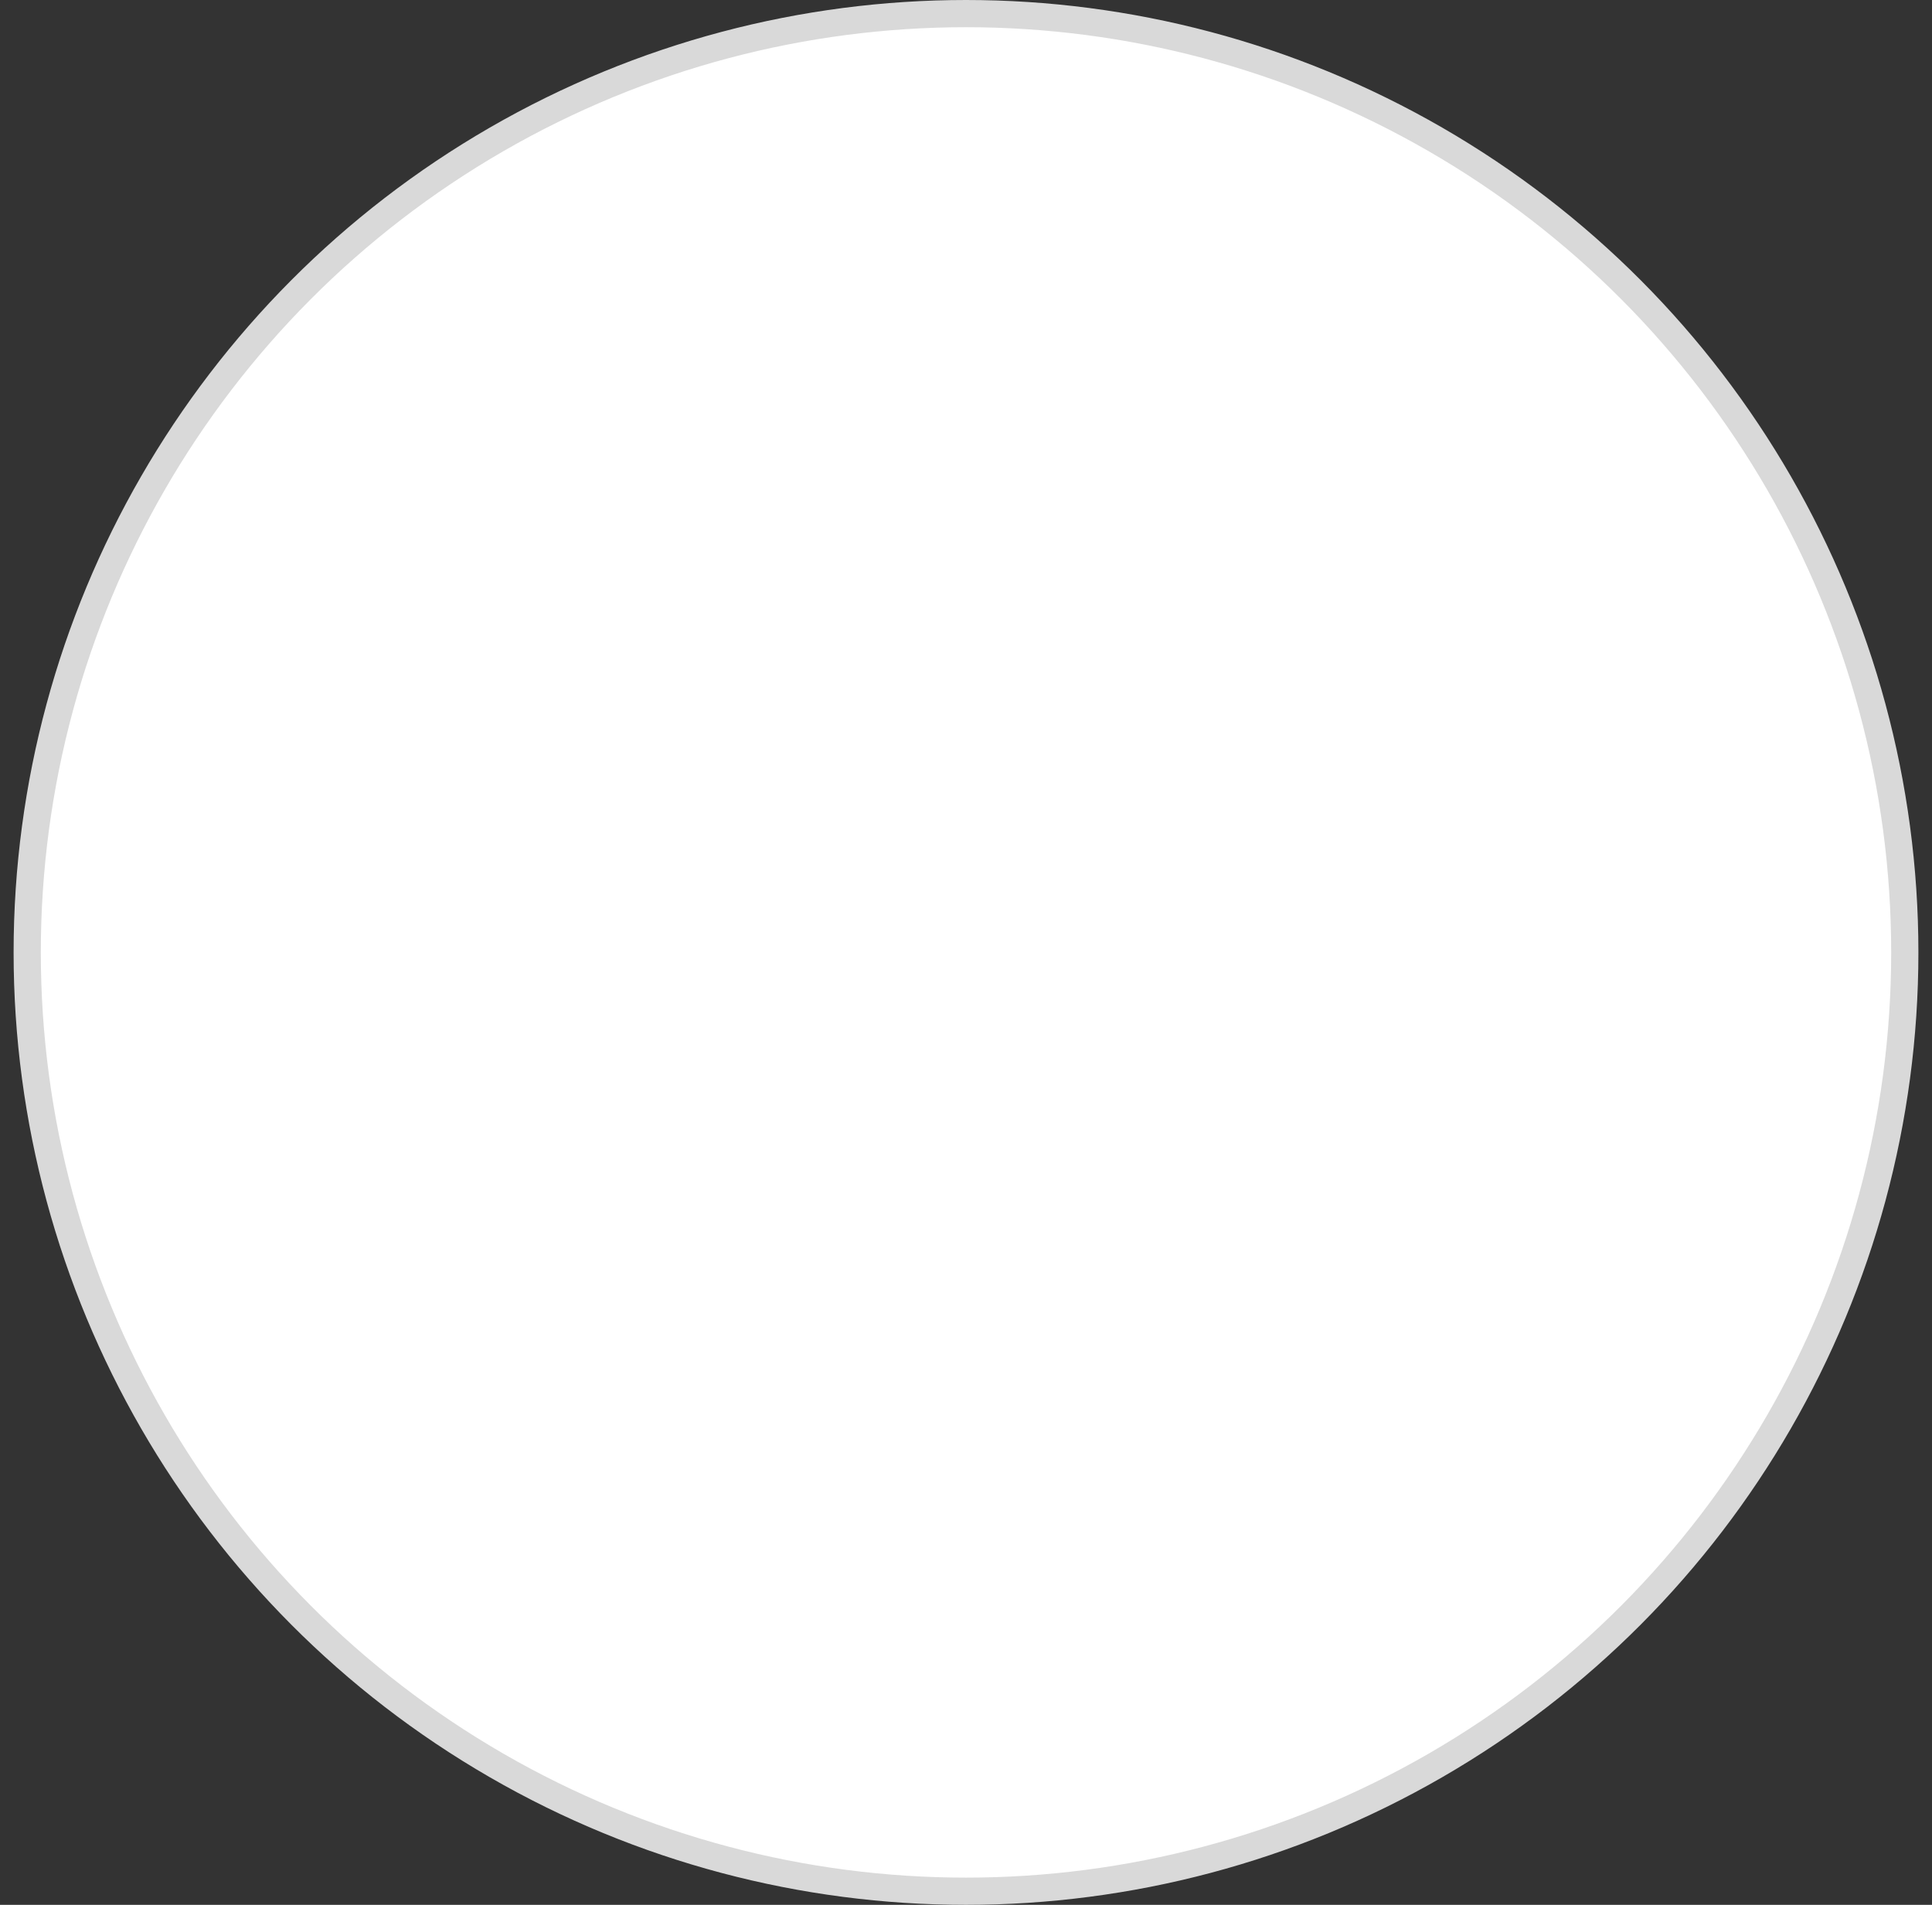 <svg xmlns="http://www.w3.org/2000/svg" width="71" height="70" viewBox="0 0 71 70" fill="none"><rect x="0" y="0" width="71" height="70" fill="#333333" stroke="none"/><circle cx="35" cy="35" r="34.5" transform="matrix(1 0 0 -1 0.5 70)" fill="white" stroke="#D9D9D9"></circle></svg>